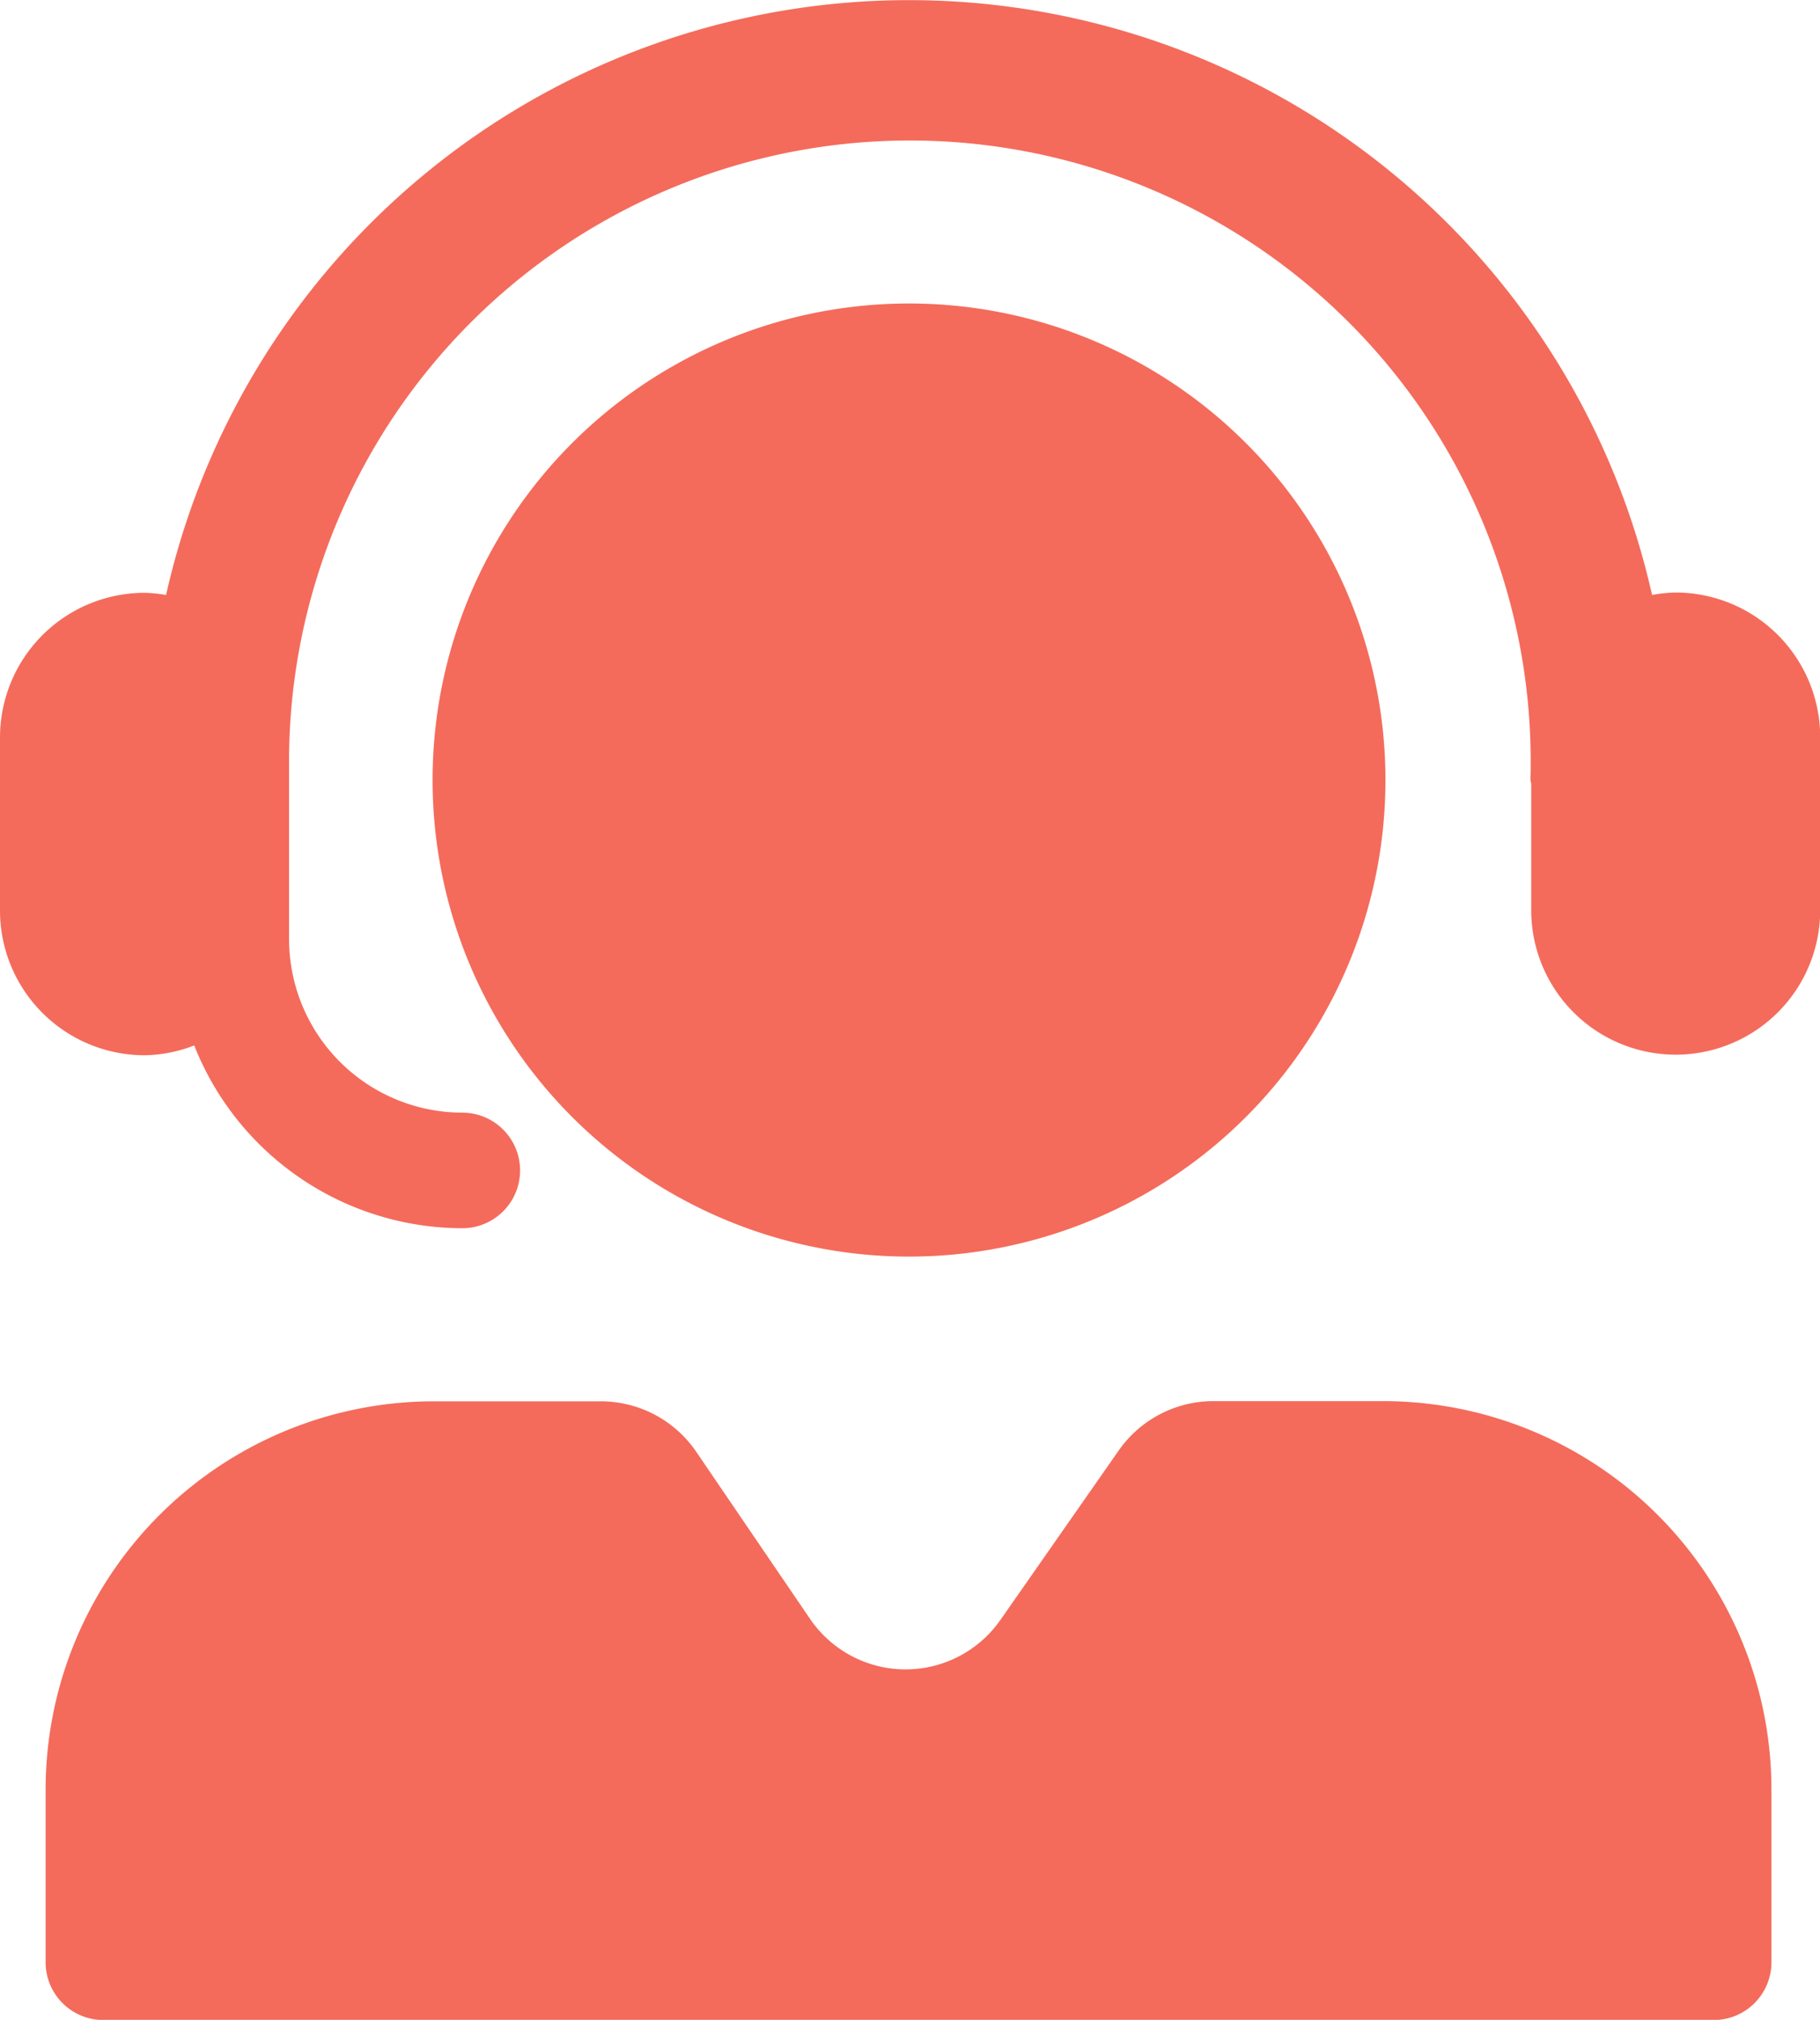 <svg id="Component_1_1" data-name="Component 1 – 1" xmlns="http://www.w3.org/2000/svg" width="18.554" height="20.586" viewBox="0 0 18.554 20.586">
  <g id="Group_12" data-name="Group 12">
    <path id="Path_9" data-name="Path 9" d="M123.835,315.068a1.459,1.459,0,0,0-.24.025,7.763,7.763,0,0,0-15.149,0,1.5,1.5,0,0,0-.22-.022,1.475,1.475,0,0,0-1.473,1.473v1.767a1.475,1.475,0,0,0,1.473,1.473,1.453,1.453,0,0,0,.507-.1,2.945,2.945,0,0,0,2.733,1.863.589.589,0,1,0,0-1.178A1.769,1.769,0,0,1,109.7,318.6v-1.868a6.329,6.329,0,1,1,12.655.244c0,.015.007.027.008.041v1.288a1.473,1.473,0,0,0,2.946,0v-1.767A1.475,1.475,0,0,0,123.835,315.068Z" transform="translate(-106.753 -309.029)" fill="#f46b5b"/>
    <path id="Path_10" data-name="Path 10" d="M121.181,325.466h-1.729a1.178,1.178,0,0,0-.966.5l-1.209,1.731a1.179,1.179,0,0,1-1.941-.013l-1.158-1.7a1.178,1.178,0,0,0-.974-.516h-1.7a3.96,3.96,0,0,0-3.96,3.96v1.757a.589.589,0,0,0,.589.589h16.416a.589.589,0,0,0,.589-.589v-1.757A3.96,3.96,0,0,0,121.181,325.466Zm-4.835-1.473a4.857,4.857,0,1,0-4.857-4.857A4.857,4.857,0,0,0,116.346,323.993Z" transform="translate(-107.079 -311.186)" fill="#f46b5b"/>
  </g>
</svg>
